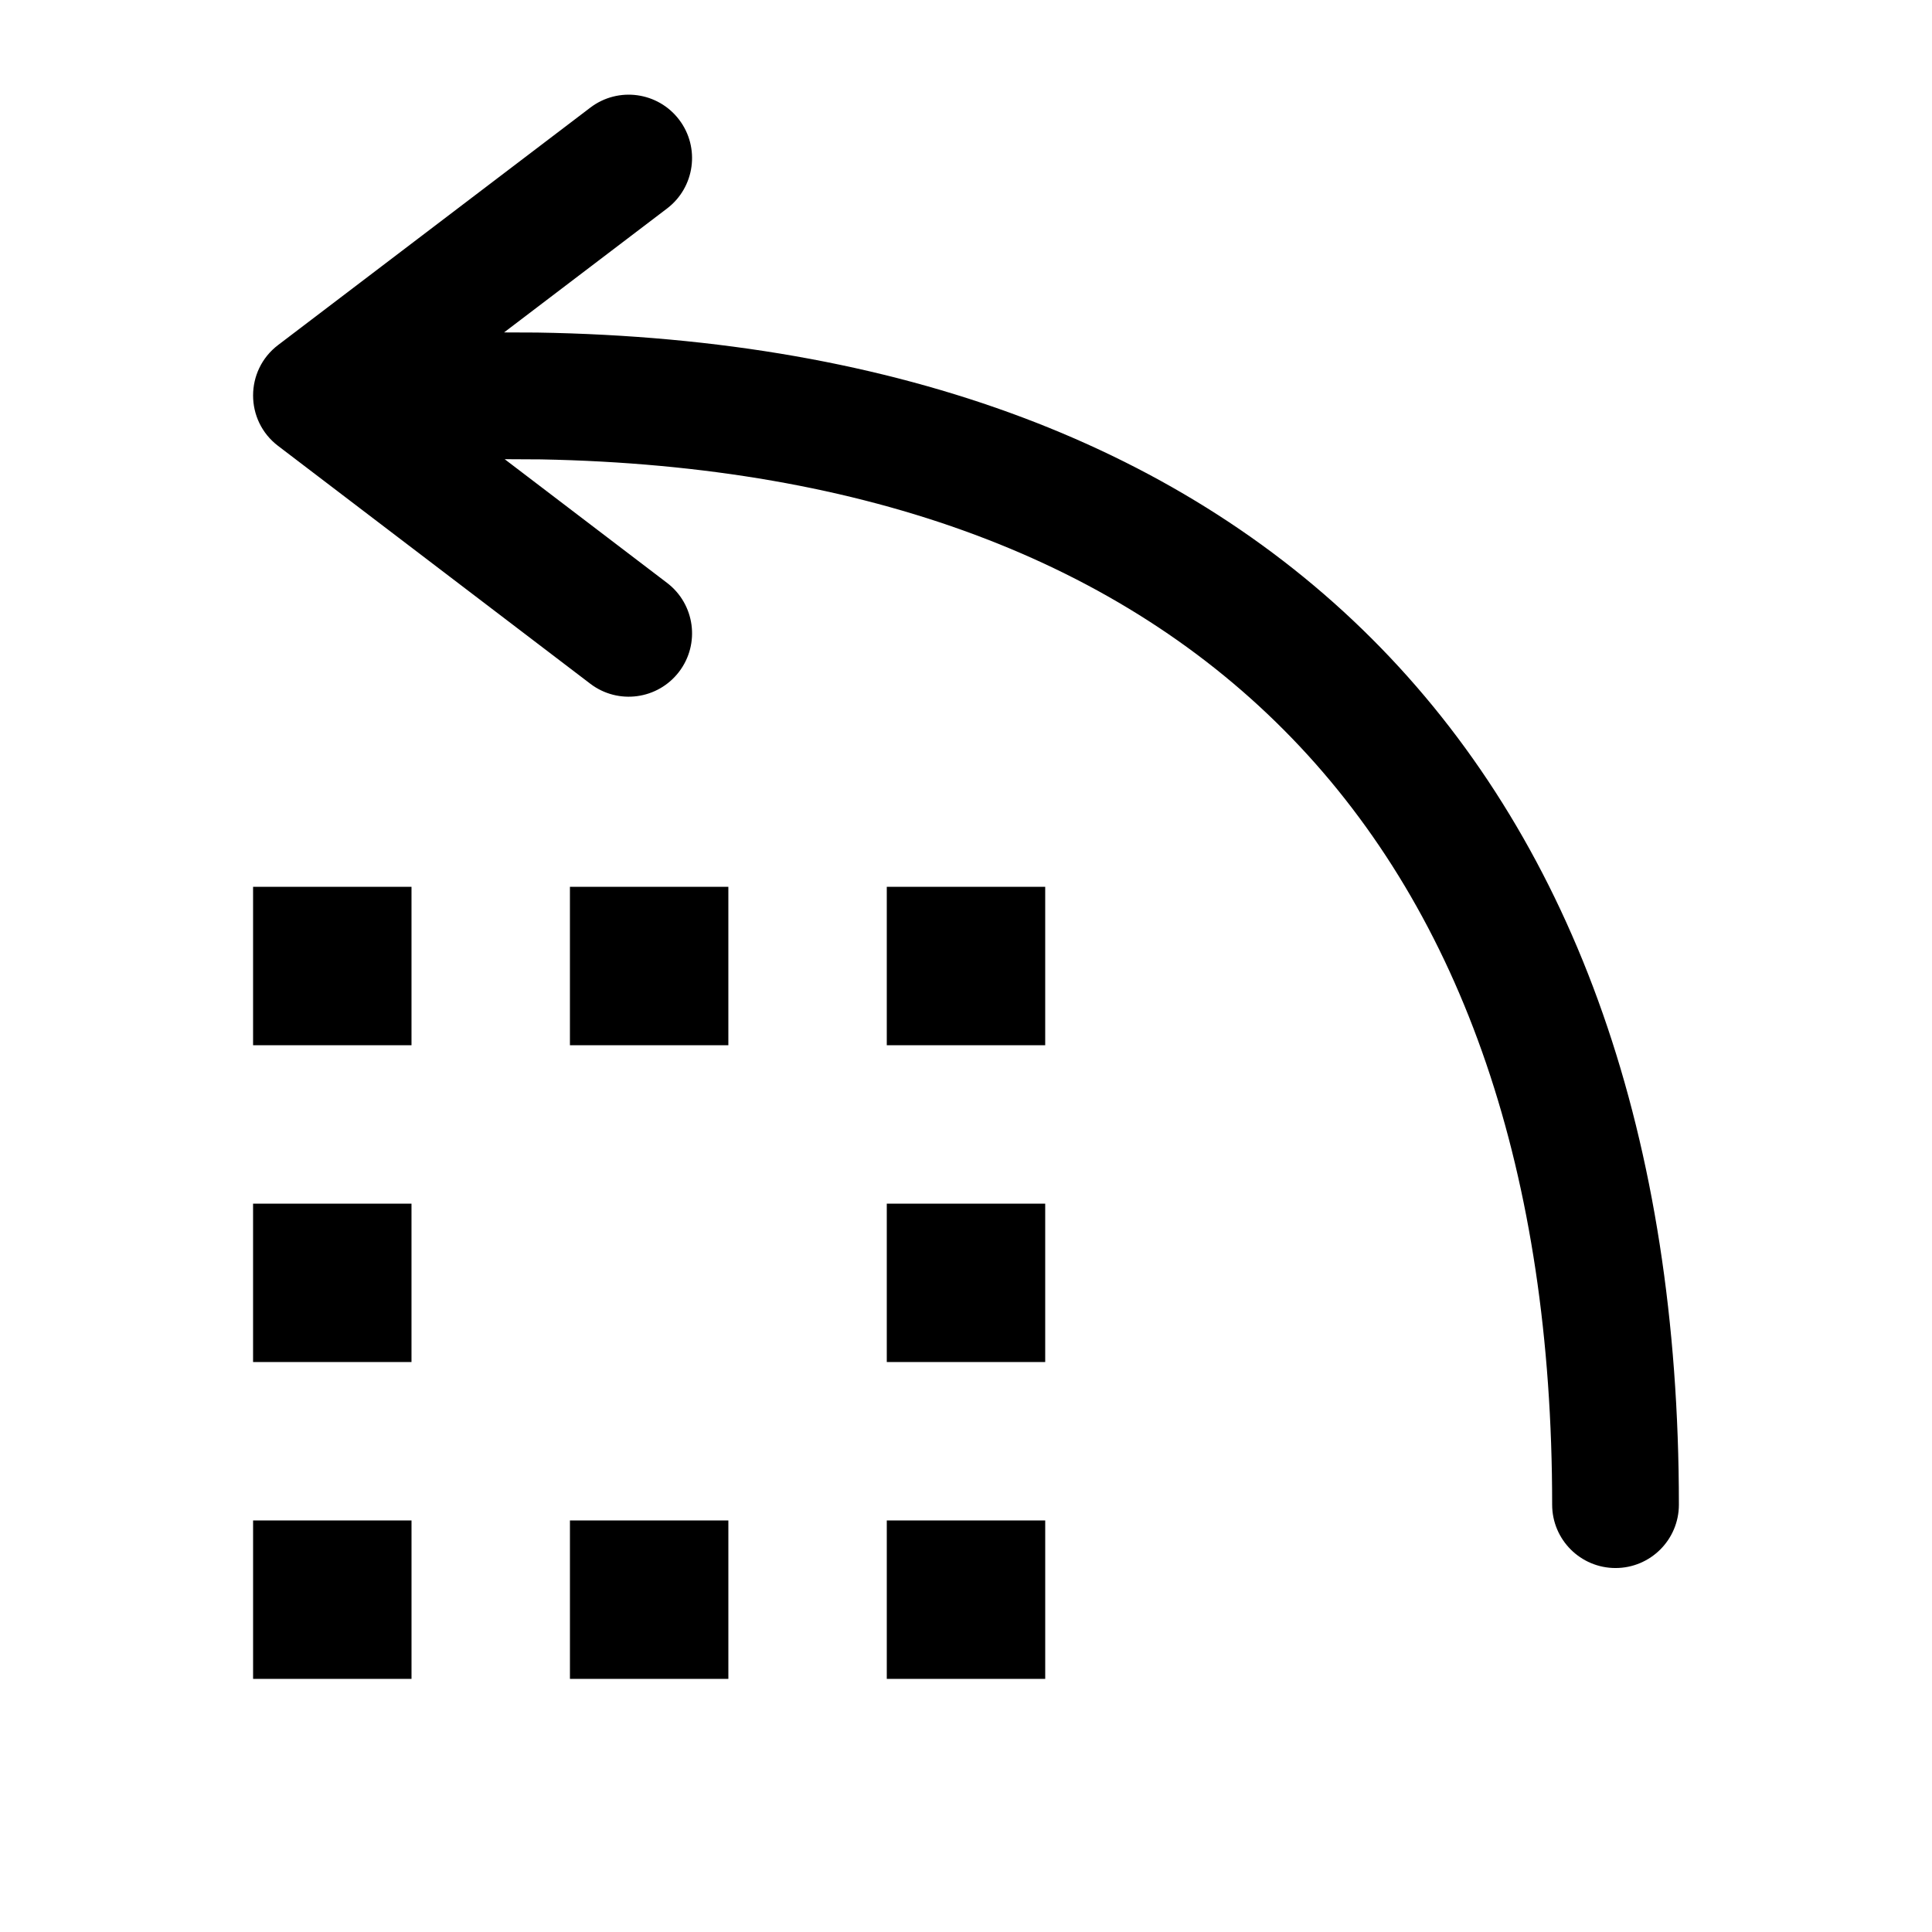 <?xml version="1.0" encoding="UTF-8"?>
<!-- Uploaded to: ICON Repo, www.svgrepo.com, Generator: ICON Repo Mixer Tools -->
<svg fill="#000000" width="800px" height="800px" version="1.1" viewBox="144 144 512 512" xmlns="http://www.w3.org/2000/svg">
 <path d="m211.07 546.94h41.984v41.984h-41.984zm83.969 0h41.984v41.984h-41.984zm83.969 0h41.984v41.984h-41.984zm-167.94-167.93h41.984v41.984h-41.984zm83.969 0h41.984v41.984h-41.984zm83.969 0h41.984v41.984h-41.984zm-167.94 83.969h41.984v41.98h-41.984zm167.94 0h41.984v41.98h-41.984zm-101.26-197.29 43.039 32.789c7.379 5.621 8.805 16.16 3.184 23.535-5.621 7.379-16.156 8.805-23.535 3.184l-82.746-63.035c-8.828-6.723-8.82-20.012 0.012-26.727l82.746-62.918c7.383-5.613 17.918-4.18 23.531 3.203 5.613 7.383 4.18 17.918-3.203 23.535l-43.191 32.84c4.293 0.008 7.812 0.023 8.75 0.035 192.87 3.066 302.59 116.24 302.59 310.62 0 9.273-7.519 16.793-16.793 16.793-9.273 0-16.793-7.519-16.793-16.793 0-175.55-94.508-273.72-268-277.01-1.094-0.02-4.961-0.035-9.59-0.051z" fill-rule="evenodd"/>
</svg>